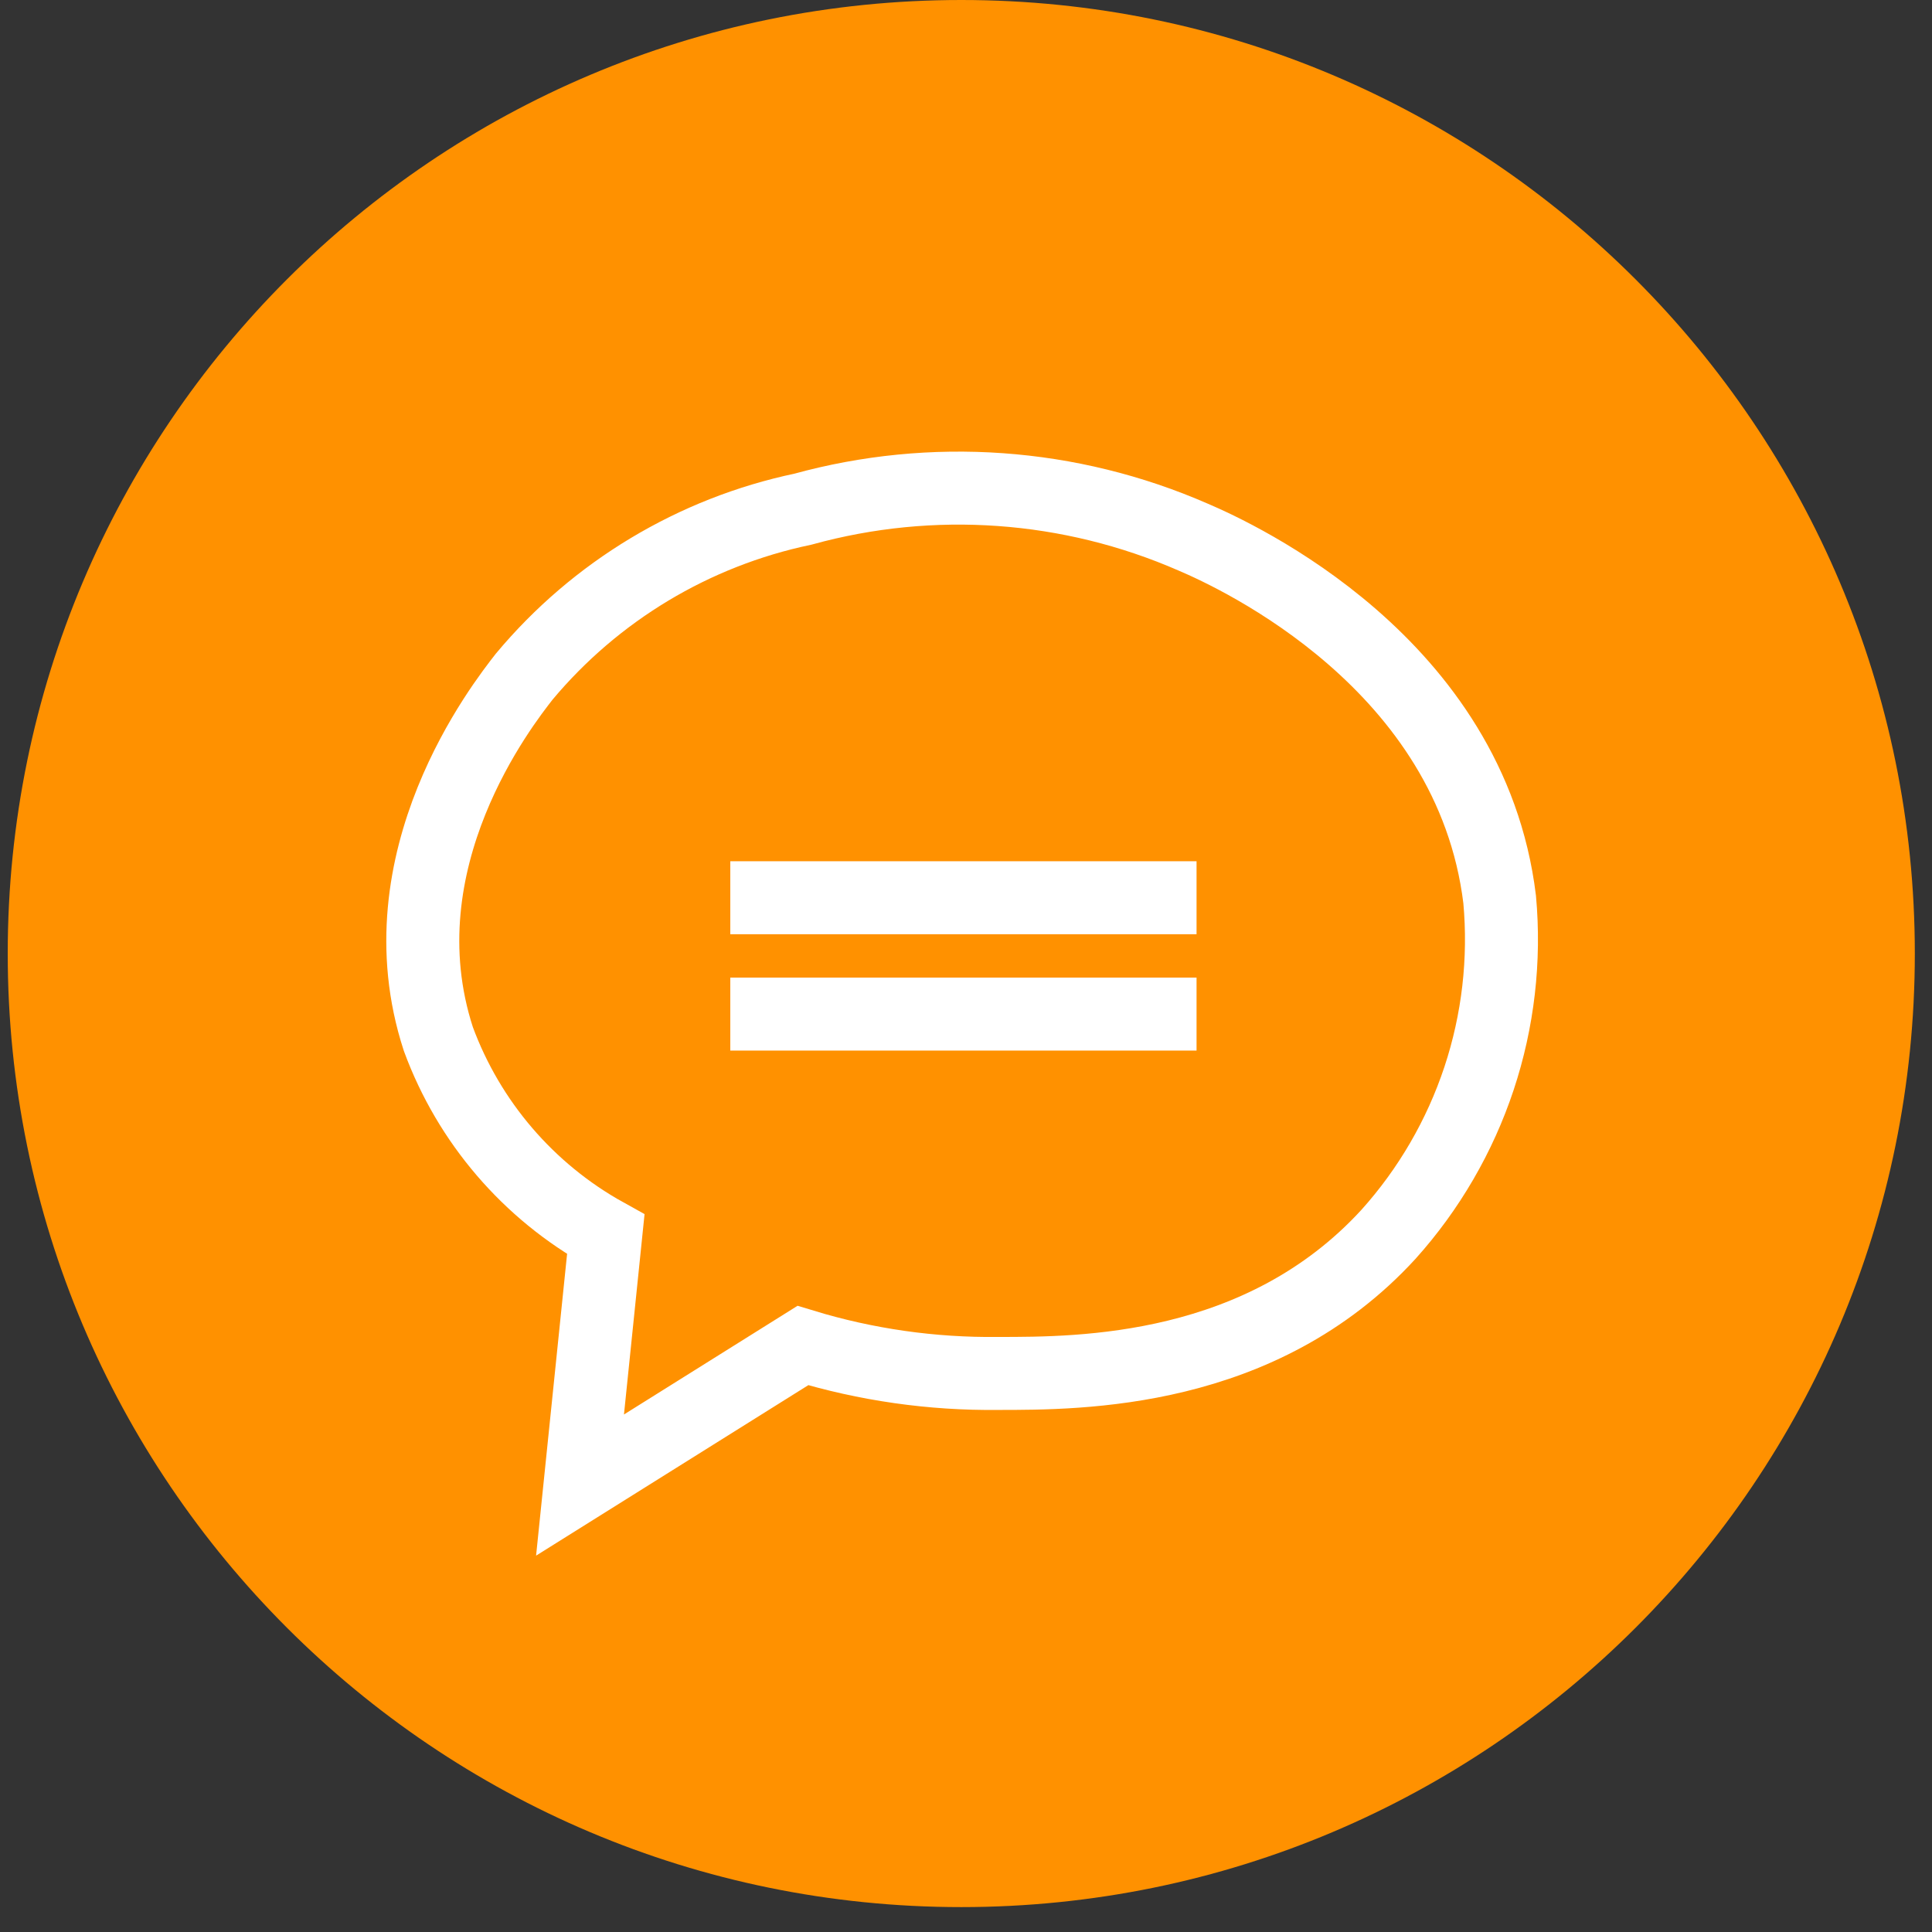 <?xml version="1.0" encoding="UTF-8"?> <svg xmlns="http://www.w3.org/2000/svg" width="45" height="45" viewBox="0 0 45 45" fill="none"><rect x="0" y="0" width="45" height="45" fill="#333333" stroke="none"/><path d="M22.39 44.42C34.656 44.42 44.6 34.476 44.6 22.21C44.6 9.944 34.656 0 22.39 0C10.124 0 0.18 9.944 0.18 22.21C0.18 34.476 10.124 44.42 22.39 44.42Z" fill="#FF9100"></path><path d="M17.01 20.91H27.87" stroke="white" stroke-width="1.7" stroke-miterlimit="10"></path><path d="M17.01 23.62H27.87" stroke="white" stroke-width="1.7" stroke-miterlimit="10"></path><path d="M13.51 34.59L18.7 31.34C20.174 31.789 21.709 32.008 23.25 31.99C25.18 31.99 29.37 31.99 32.34 28.75C33.285 27.698 34.003 26.462 34.449 25.12C34.894 23.778 35.058 22.358 34.93 20.95C34.26 15.45 28.82 12.95 27.79 12.51C24.924 11.258 21.715 11.029 18.7 11.86C16.16 12.394 13.874 13.768 12.21 15.76C11.72 16.39 8.85 20.03 10.21 24.2C10.922 26.135 12.307 27.75 14.11 28.75L13.51 34.59Z" stroke="white" stroke-width="1.7" stroke-miterlimit="10"></path></svg> 
